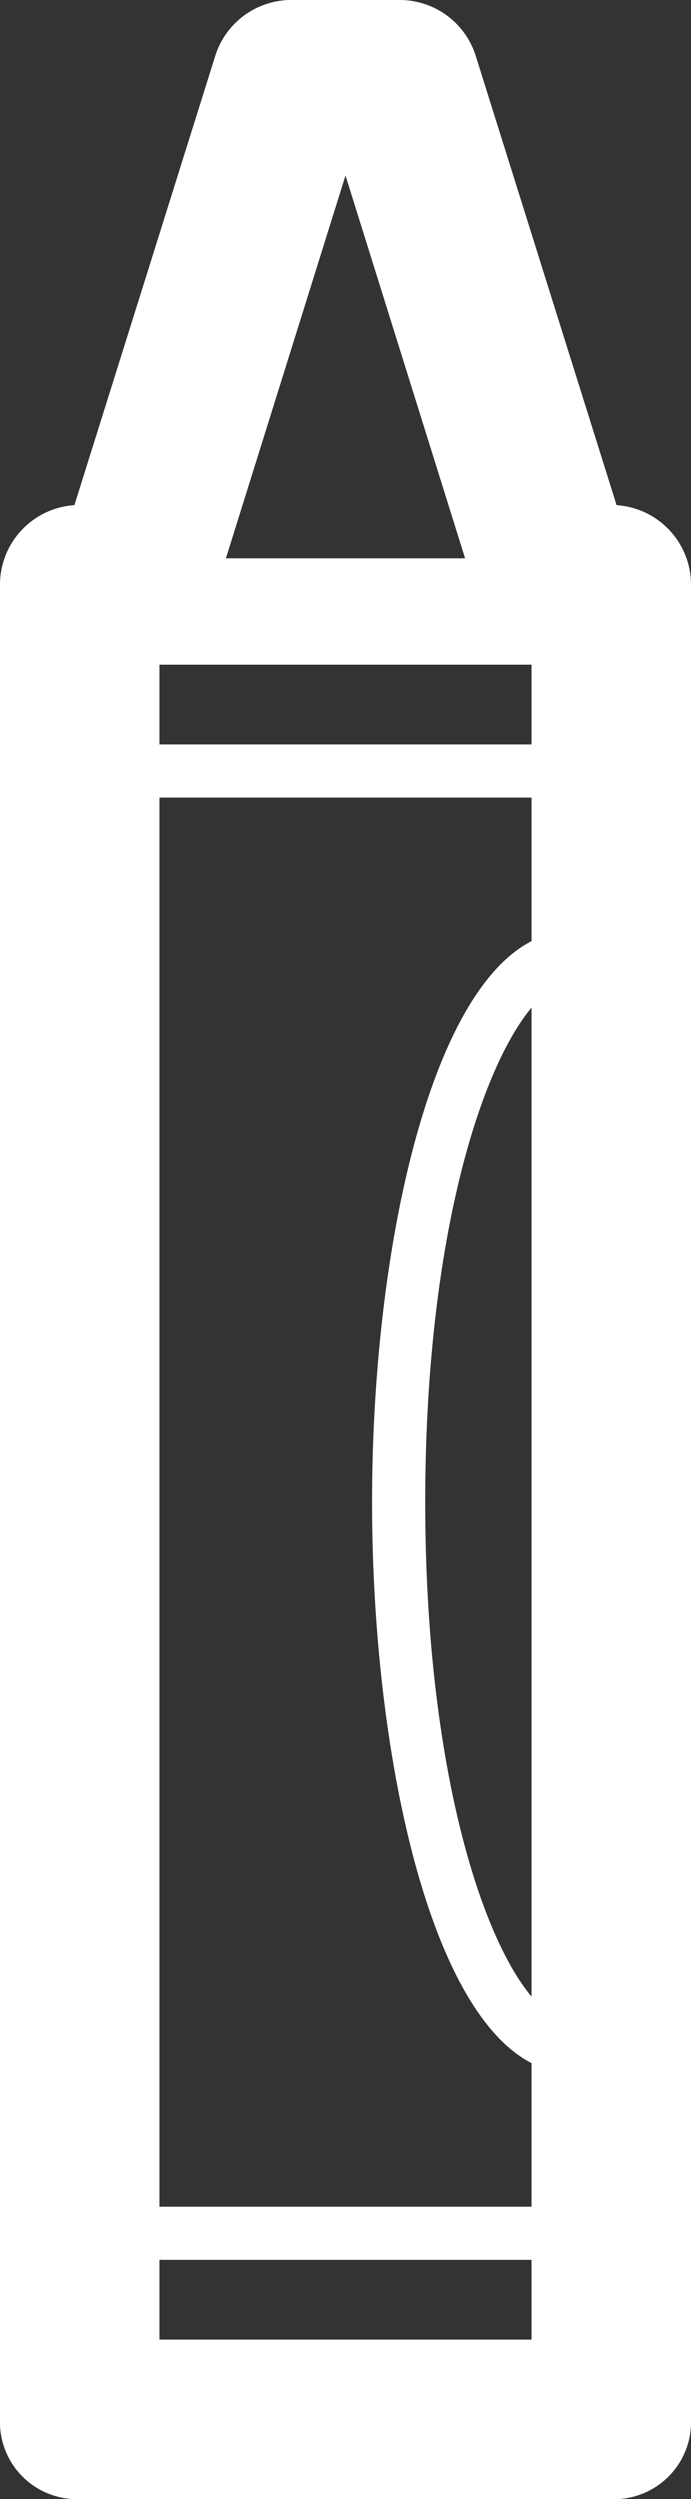 <svg xmlns="http://www.w3.org/2000/svg" viewBox="0 0 26 94">
  <rect x="0" y="0" width="26" height="94" fill="#333333" stroke="none"/>
  <defs>
    <style>
      .a {
        fill: #fff;
      }
    </style>
  </defs>
  <title>icon-49</title>
  <path class="a" d="M23.2,19,17.9,2.1A3,3,0,0,0,15,0H11A3,3,0,0,0,8.1,2.1L2.8,19A3,3,0,0,0,0,22V91a2.9,2.9,0,0,0,3,3H23a2.9,2.9,0,0,0,3-3V22A3,3,0,0,0,23.2,19ZM20,25v3H6V25Zm0,50.1c-2-2.4-4-9-4-18.6s2-16.2,4-18.6ZM6,30H20v5.4c-3.9,2-6,11.8-6,21.1s2.1,19.1,6,21.1V83H6ZM13,6.6,17.5,21h-9ZM6,88V85H20v3Z"/>
</svg>
